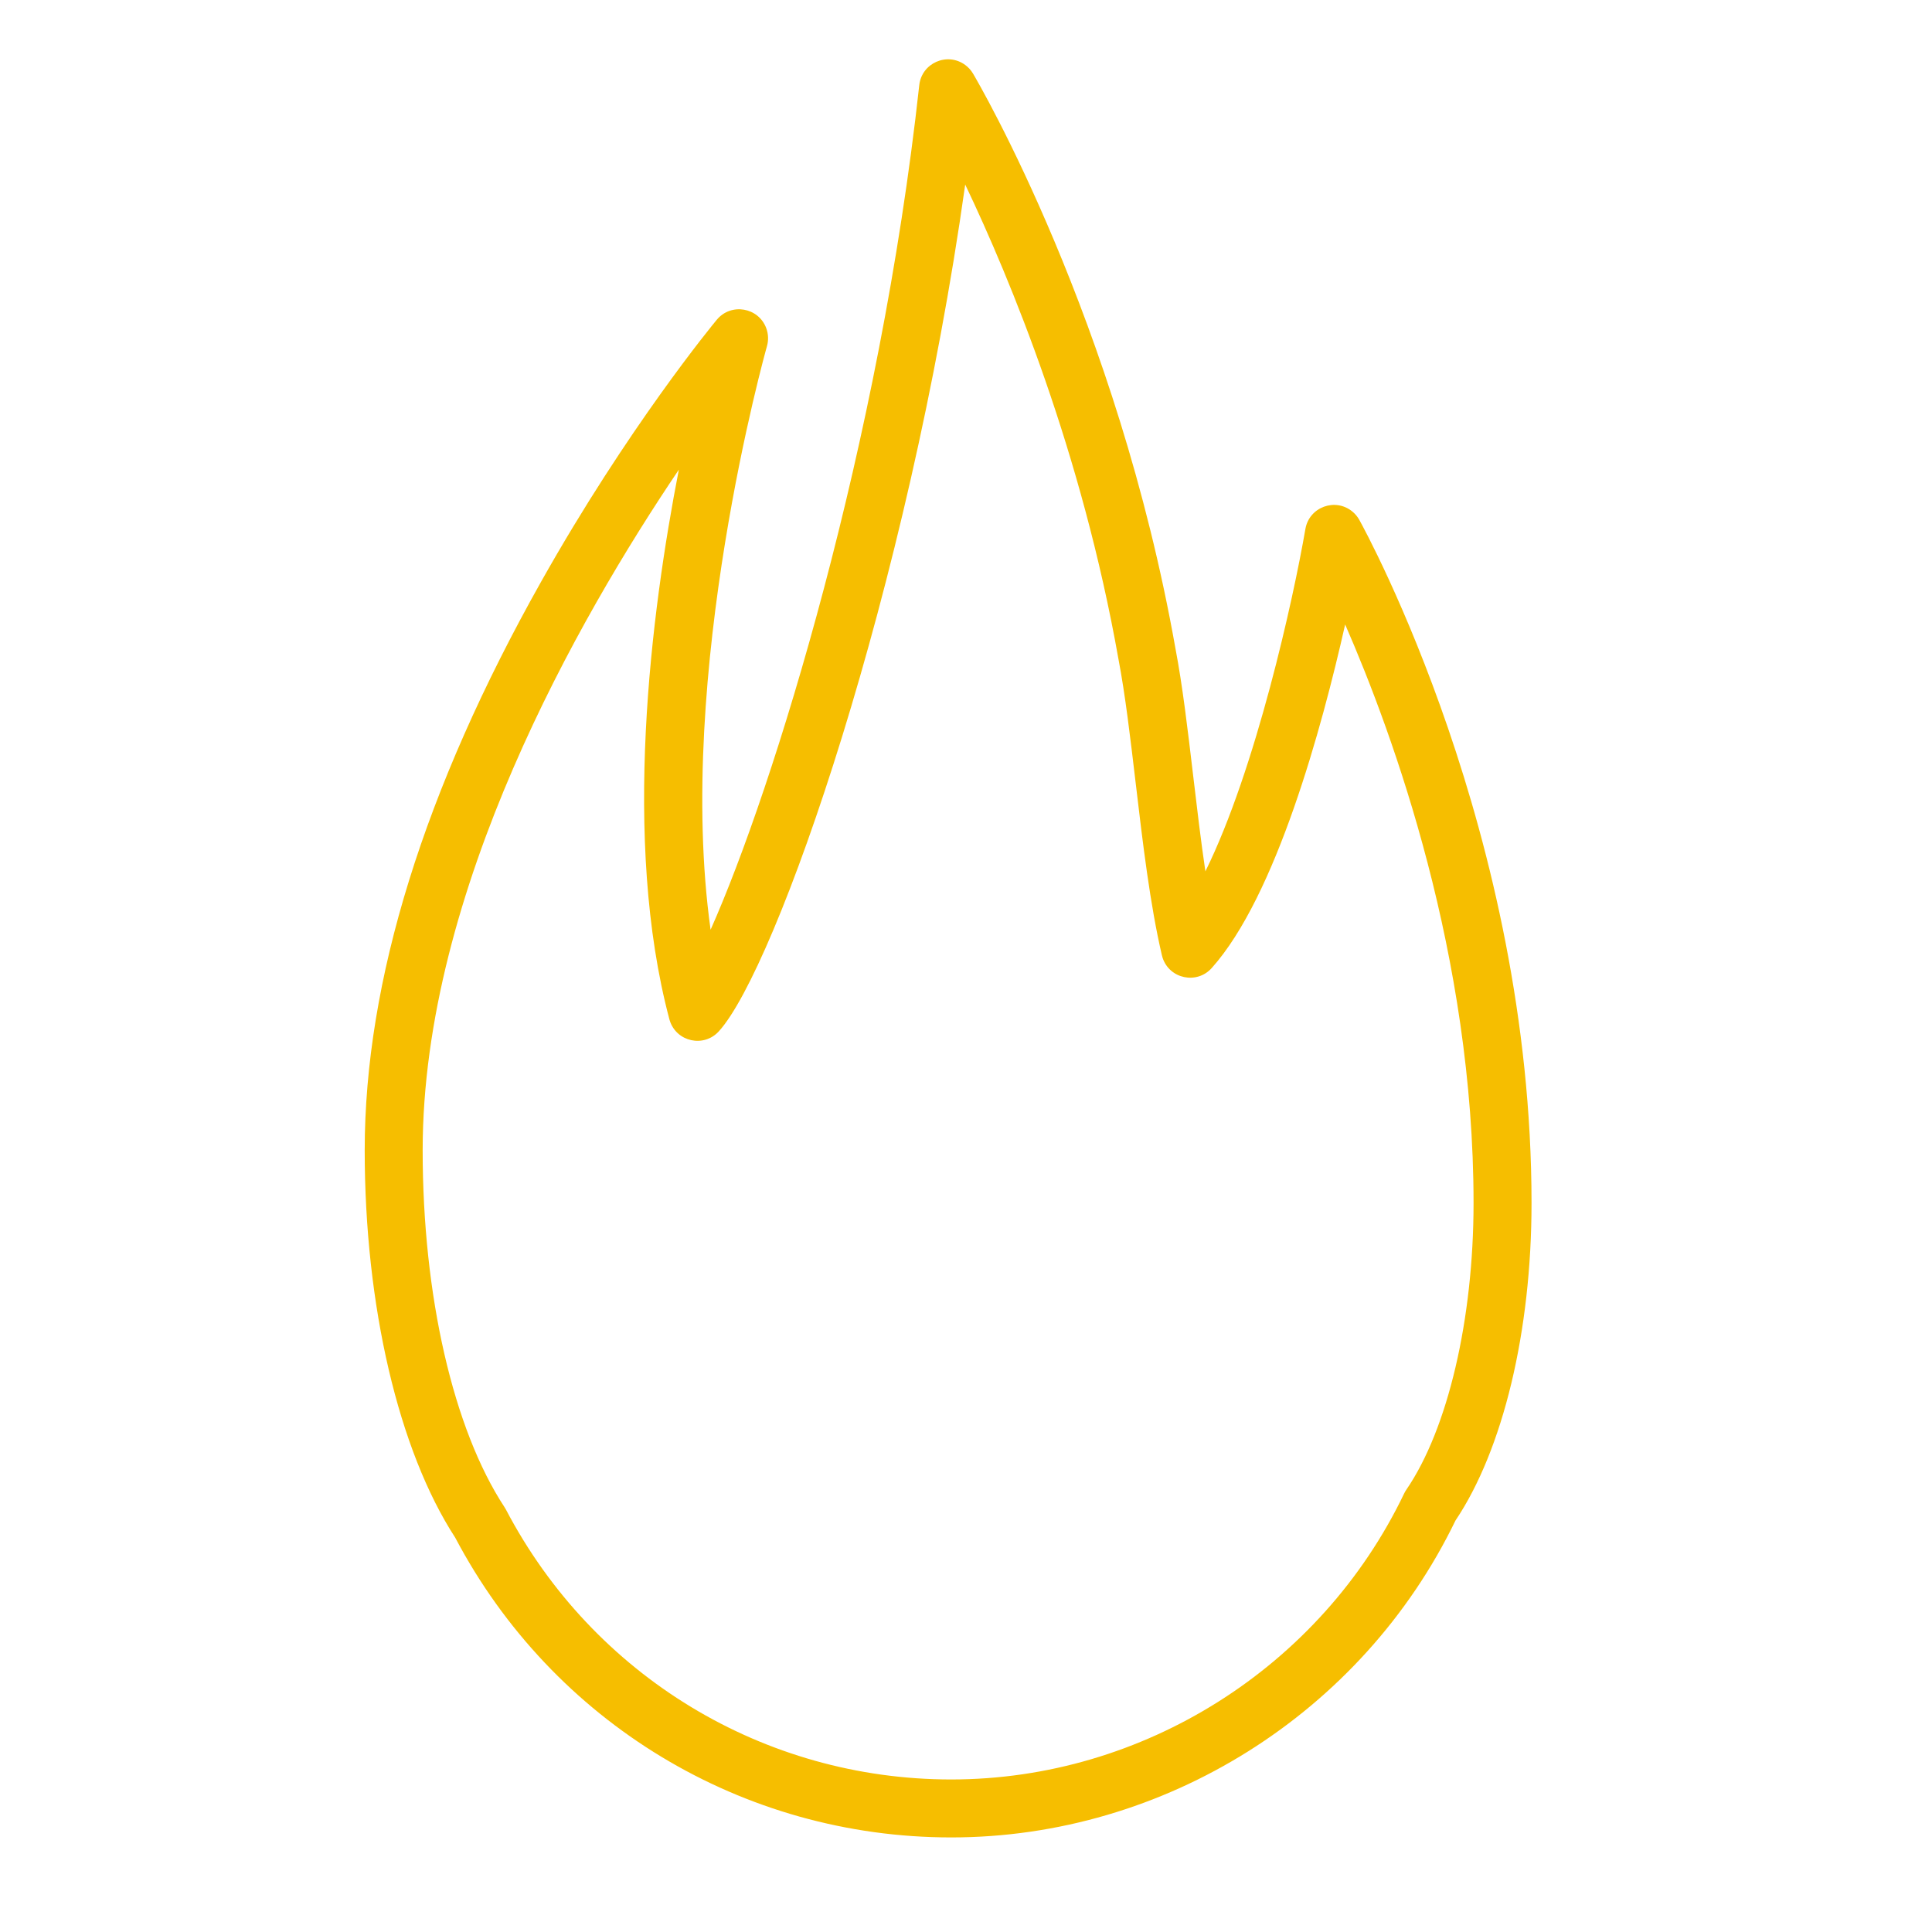 <?xml version="1.0" encoding="UTF-8"?> <svg xmlns="http://www.w3.org/2000/svg" viewBox="1950 2450 100 100" width="100" height="100"><path fill="#f6be00" stroke="none" fill-opacity="1" stroke-width="1" stroke-opacity="1" color="rgb(51, 51, 51)" fill-rule="evenodd" id="tSvg7af03e1001" title="Path 7" d="M 1999.235 2545.105 C 1988.441 2545.105 1978.611 2539.162 1973.563 2529.59 C 1970.628 2525.073 1968.877 2517.586 1968.877 2509.539 C 1968.877 2500.784 1971.949 2490.882 1978.008 2480.108 C 1982.492 2472.134 1986.914 2466.776 1987.1 2466.551 C 1987.837 2465.662 1989.26 2465.904 1989.661 2466.987 C 1989.772 2467.286 1989.785 2467.614 1989.697 2467.921 C 1989.644 2468.106 1984.931 2484.873 1986.78 2498.123 C 1990.051 2490.778 1995.551 2472.943 1997.581 2454.407 C 1997.708 2453.259 1999.029 2452.679 1999.96 2453.363 C 2000.123 2453.483 2000.26 2453.634 2000.363 2453.808 C 2000.667 2454.322 2007.83 2466.586 2010.842 2483.57 C 2011.208 2485.487 2011.477 2487.766 2011.762 2490.18 C 2011.957 2491.831 2012.156 2493.512 2012.391 2495.101 C 2015.012 2489.786 2016.949 2480.968 2017.567 2477.38 C 2017.764 2476.242 2019.118 2475.744 2020.005 2476.483 C 2020.148 2476.602 2020.267 2476.746 2020.357 2476.908 C 2020.721 2477.565 2029.272 2493.225 2029.272 2512.268 C 2029.272 2518.899 2027.801 2525.029 2025.334 2528.704C 2020.51 2538.671 2010.278 2545.105 1999.235 2545.105Z M 1985.137 2474.31 C 1979.947 2481.998 1971.877 2496.112 1971.877 2509.539 C 1971.877 2517.061 1973.46 2523.965 1976.111 2528.007 C 1976.138 2528.048 1976.163 2528.09 1976.186 2528.133 C 1980.704 2536.751 1989.535 2542.105 1999.234 2542.105 C 2009.168 2542.105 2018.37 2536.296 2022.677 2527.306 C 2022.71 2527.237 2022.748 2527.17 2022.792 2527.107 C 2024.938 2523.972 2026.271 2518.286 2026.271 2512.269 C 2026.271 2499.493 2022.14 2488.084 2019.625 2482.323 C 2018.421 2487.671 2016.05 2496.383 2012.718 2500.106 C 2011.948 2500.966 2010.535 2500.67 2010.175 2499.573 C 2010.162 2499.531 2010.15 2499.489 2010.14 2499.447 C 2009.525 2496.813 2009.147 2493.62 2008.783 2490.532 C 2008.504 2488.173 2008.241 2485.944 2007.891 2484.113 C 2005.992 2473.4 2002.317 2464.5 1999.959 2459.553 C 1997.01 2480.532 1990.182 2500.121 1987.204 2503.384 C 1986.425 2504.237 1985.016 2503.926 1984.667 2502.825 C 1984.66 2502.803 1984.653 2502.781 1984.647 2502.758C 1982.187 2493.499 1983.689 2481.743 1985.137 2474.31Z"></path><defs> </defs></svg> 
